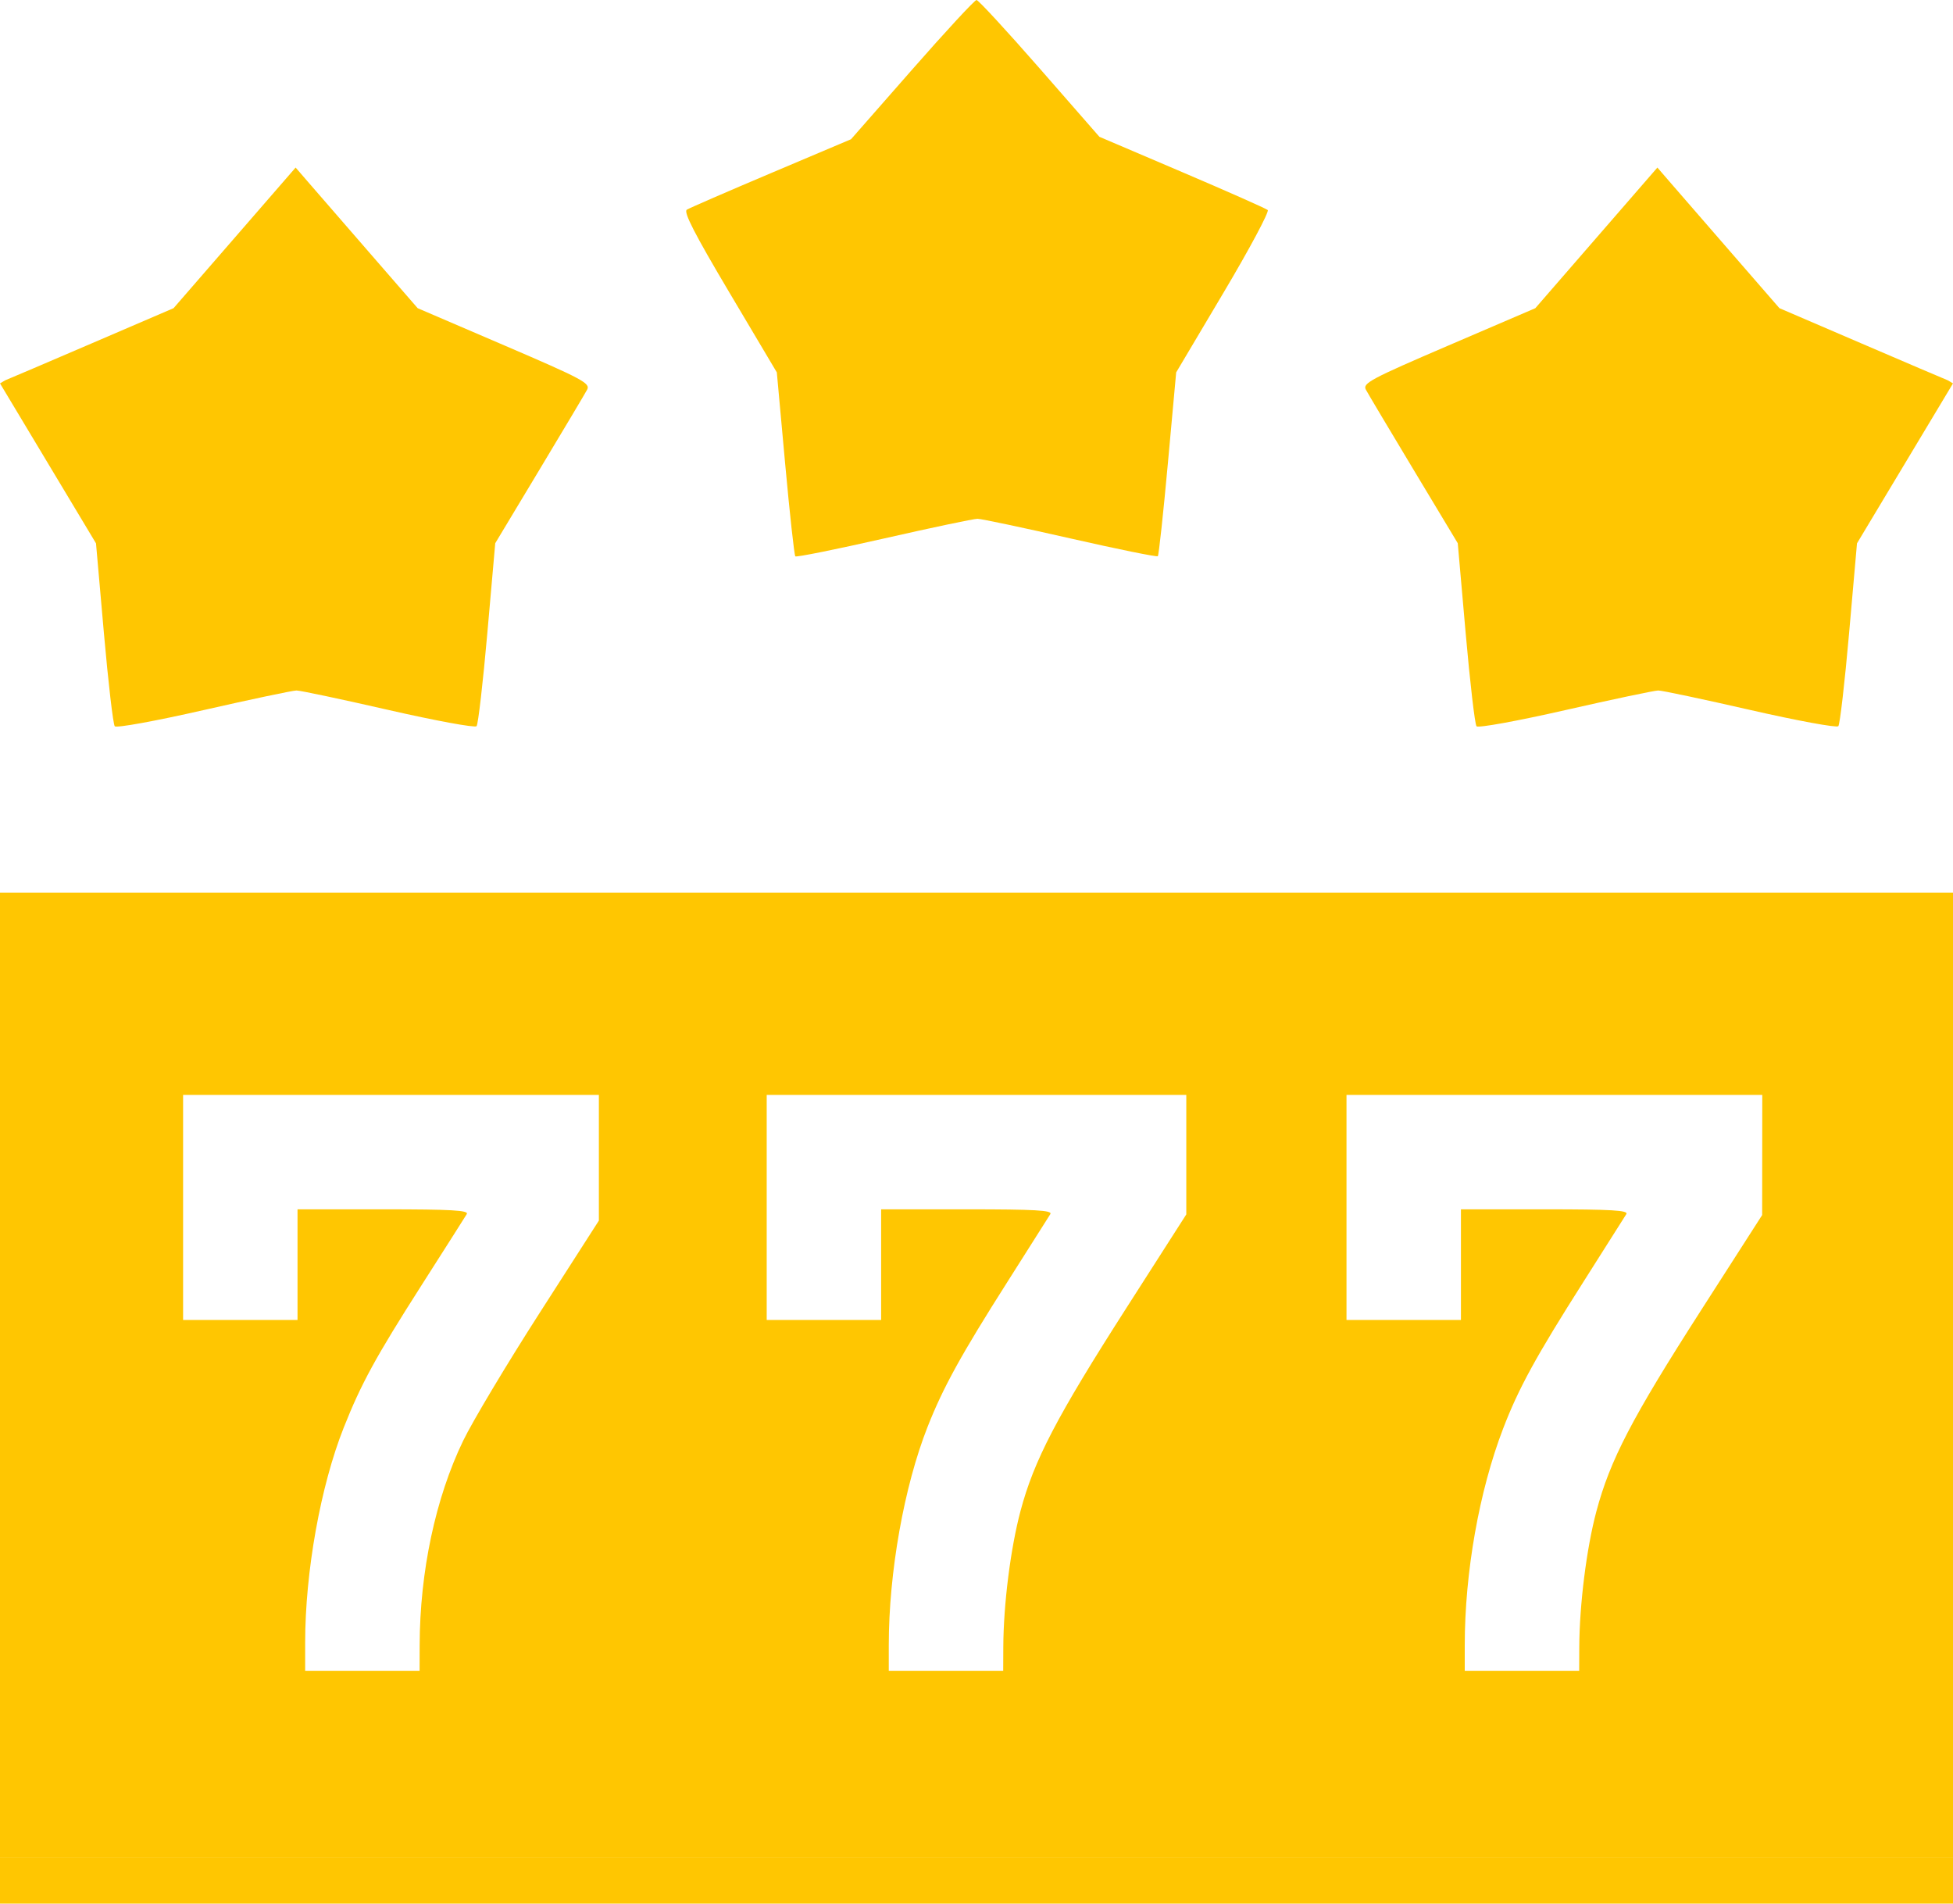 <svg width="512" height="499" viewBox="0 0 512 499" fill="none" xmlns="http://www.w3.org/2000/svg">
<path fill-rule="evenodd" clip-rule="evenodd" d="M256 234H0V487H256H512V234H256ZM48 346V316.5V287H102.5H157V303.48V319.96L141.424 344.23C132.857 357.579 123.857 372.623 121.424 377.662C114.172 392.679 110.067 411.965 110.017 431.25L110 438H95H80V430.606C80 412.016 84.03 389.552 90.117 374.212C94.689 362.691 98.497 355.722 110.45 337C116.595 327.375 121.959 318.938 122.37 318.25C122.96 317.265 118.338 317 100.559 317H78V331.5V346H63H48ZM201 346V316.5V287H256H311V302.666V318.333L295.259 342.916C276.989 371.449 271.067 382.807 267.531 396.095C264.925 405.89 263.072 420.553 263.026 431.75L263 438H248H233L233.001 431.25C233.003 412.168 237.004 389.671 243.182 374C247.252 363.677 251.992 355.078 264.175 335.912C269.913 326.885 274.948 318.938 275.363 318.25C275.958 317.265 271.342 317 253.559 317H231V331.5V346H216H201ZM353 346V316.5V287H407.5H462L461.984 302.75L461.968 318.5L445.928 343.5C427.774 371.796 422.091 382.721 418.489 396.257C415.92 405.908 414.072 420.607 414.026 431.75L414 438H399H384L384.001 431.25C384.003 412.157 387.776 390.853 394.051 374.5C398.125 363.883 402.658 355.603 415.175 335.912C420.913 326.885 425.948 318.938 426.363 318.25C426.958 317.265 422.442 317 405.059 317H383V331.5V346H368H353Z" fill="#FFC601"/>
<path fill-rule="evenodd" clip-rule="evenodd" d="M288.219 35.858L272.548 17.929C263.929 8.068 256.485 0 256.006 0C255.526 0 247.927 8.212 239.119 18.25L223.103 36.5L202.221 45.336C190.736 50.196 180.765 54.528 180.062 54.961C179.126 55.54 182.101 61.333 191.219 76.684L203.652 97.618L205.83 121.48C207.029 134.604 208.231 145.564 208.503 145.836C208.774 146.108 219.235 144.001 231.748 141.154C244.262 138.308 255.296 135.984 256.27 135.99C257.243 135.995 268.175 138.306 280.563 141.124C292.95 143.942 303.289 146.044 303.538 145.795C303.787 145.546 304.971 134.604 306.17 121.48L308.348 97.618L320.769 76.704C327.601 65.202 332.81 55.46 332.345 55.055C331.88 54.651 321.762 50.166 309.86 45.089L288.219 35.858ZM0 499V493V487H256H512V493V499H256H0Z" fill="#FFC601"/>
<path d="M511.998 100.5L499.415 121.465L486.831 142.43L484.76 165.965C483.621 178.909 482.351 189.885 481.938 190.356C481.526 190.826 471.134 188.913 458.844 186.103C446.555 183.294 435.704 180.996 434.73 180.998C433.757 180.999 422.813 183.309 410.41 186.13C397.749 189.011 387.521 190.874 387.086 190.38C386.66 189.896 385.379 178.902 384.239 165.948L382.166 142.396L370.611 123.184C364.255 112.617 358.612 103.143 358.069 102.129C357.18 100.468 359.315 99.328 379.792 90.537L402.5 80.787L418.5 62.355L434.5 43.923L438 47.971C439.925 50.198 447.125 58.491 454 66.402L466.5 80.785L487.878 89.973C499.635 95.026 509.873 99.398 510.628 99.687L511.998 100.5Z" fill="#FFC601"/>
<path d="M1.372 99.687C2.127 99.398 12.365 95.026 24.122 89.972L45.5 80.783L61.5 62.353L77.5 43.923L81 47.971C82.925 50.198 90.125 58.492 97 66.404L109.5 80.789L132.208 90.538C152.685 99.328 154.82 100.468 153.931 102.129C153.388 103.143 147.745 112.617 141.389 123.184L129.834 142.396L127.761 165.948C126.621 178.902 125.351 189.885 124.938 190.356C124.526 190.826 114.134 188.913 101.844 186.103C89.555 183.294 78.704 180.996 77.73 180.998C76.757 180.999 65.813 183.309 53.41 186.13C40.749 189.011 30.521 190.874 30.086 190.38C29.66 189.896 28.379 178.909 27.24 165.965L25.169 142.43L12.585 121.465L0.002 100.5L1.372 99.687Z" fill="#FFC601"/>
</svg>
